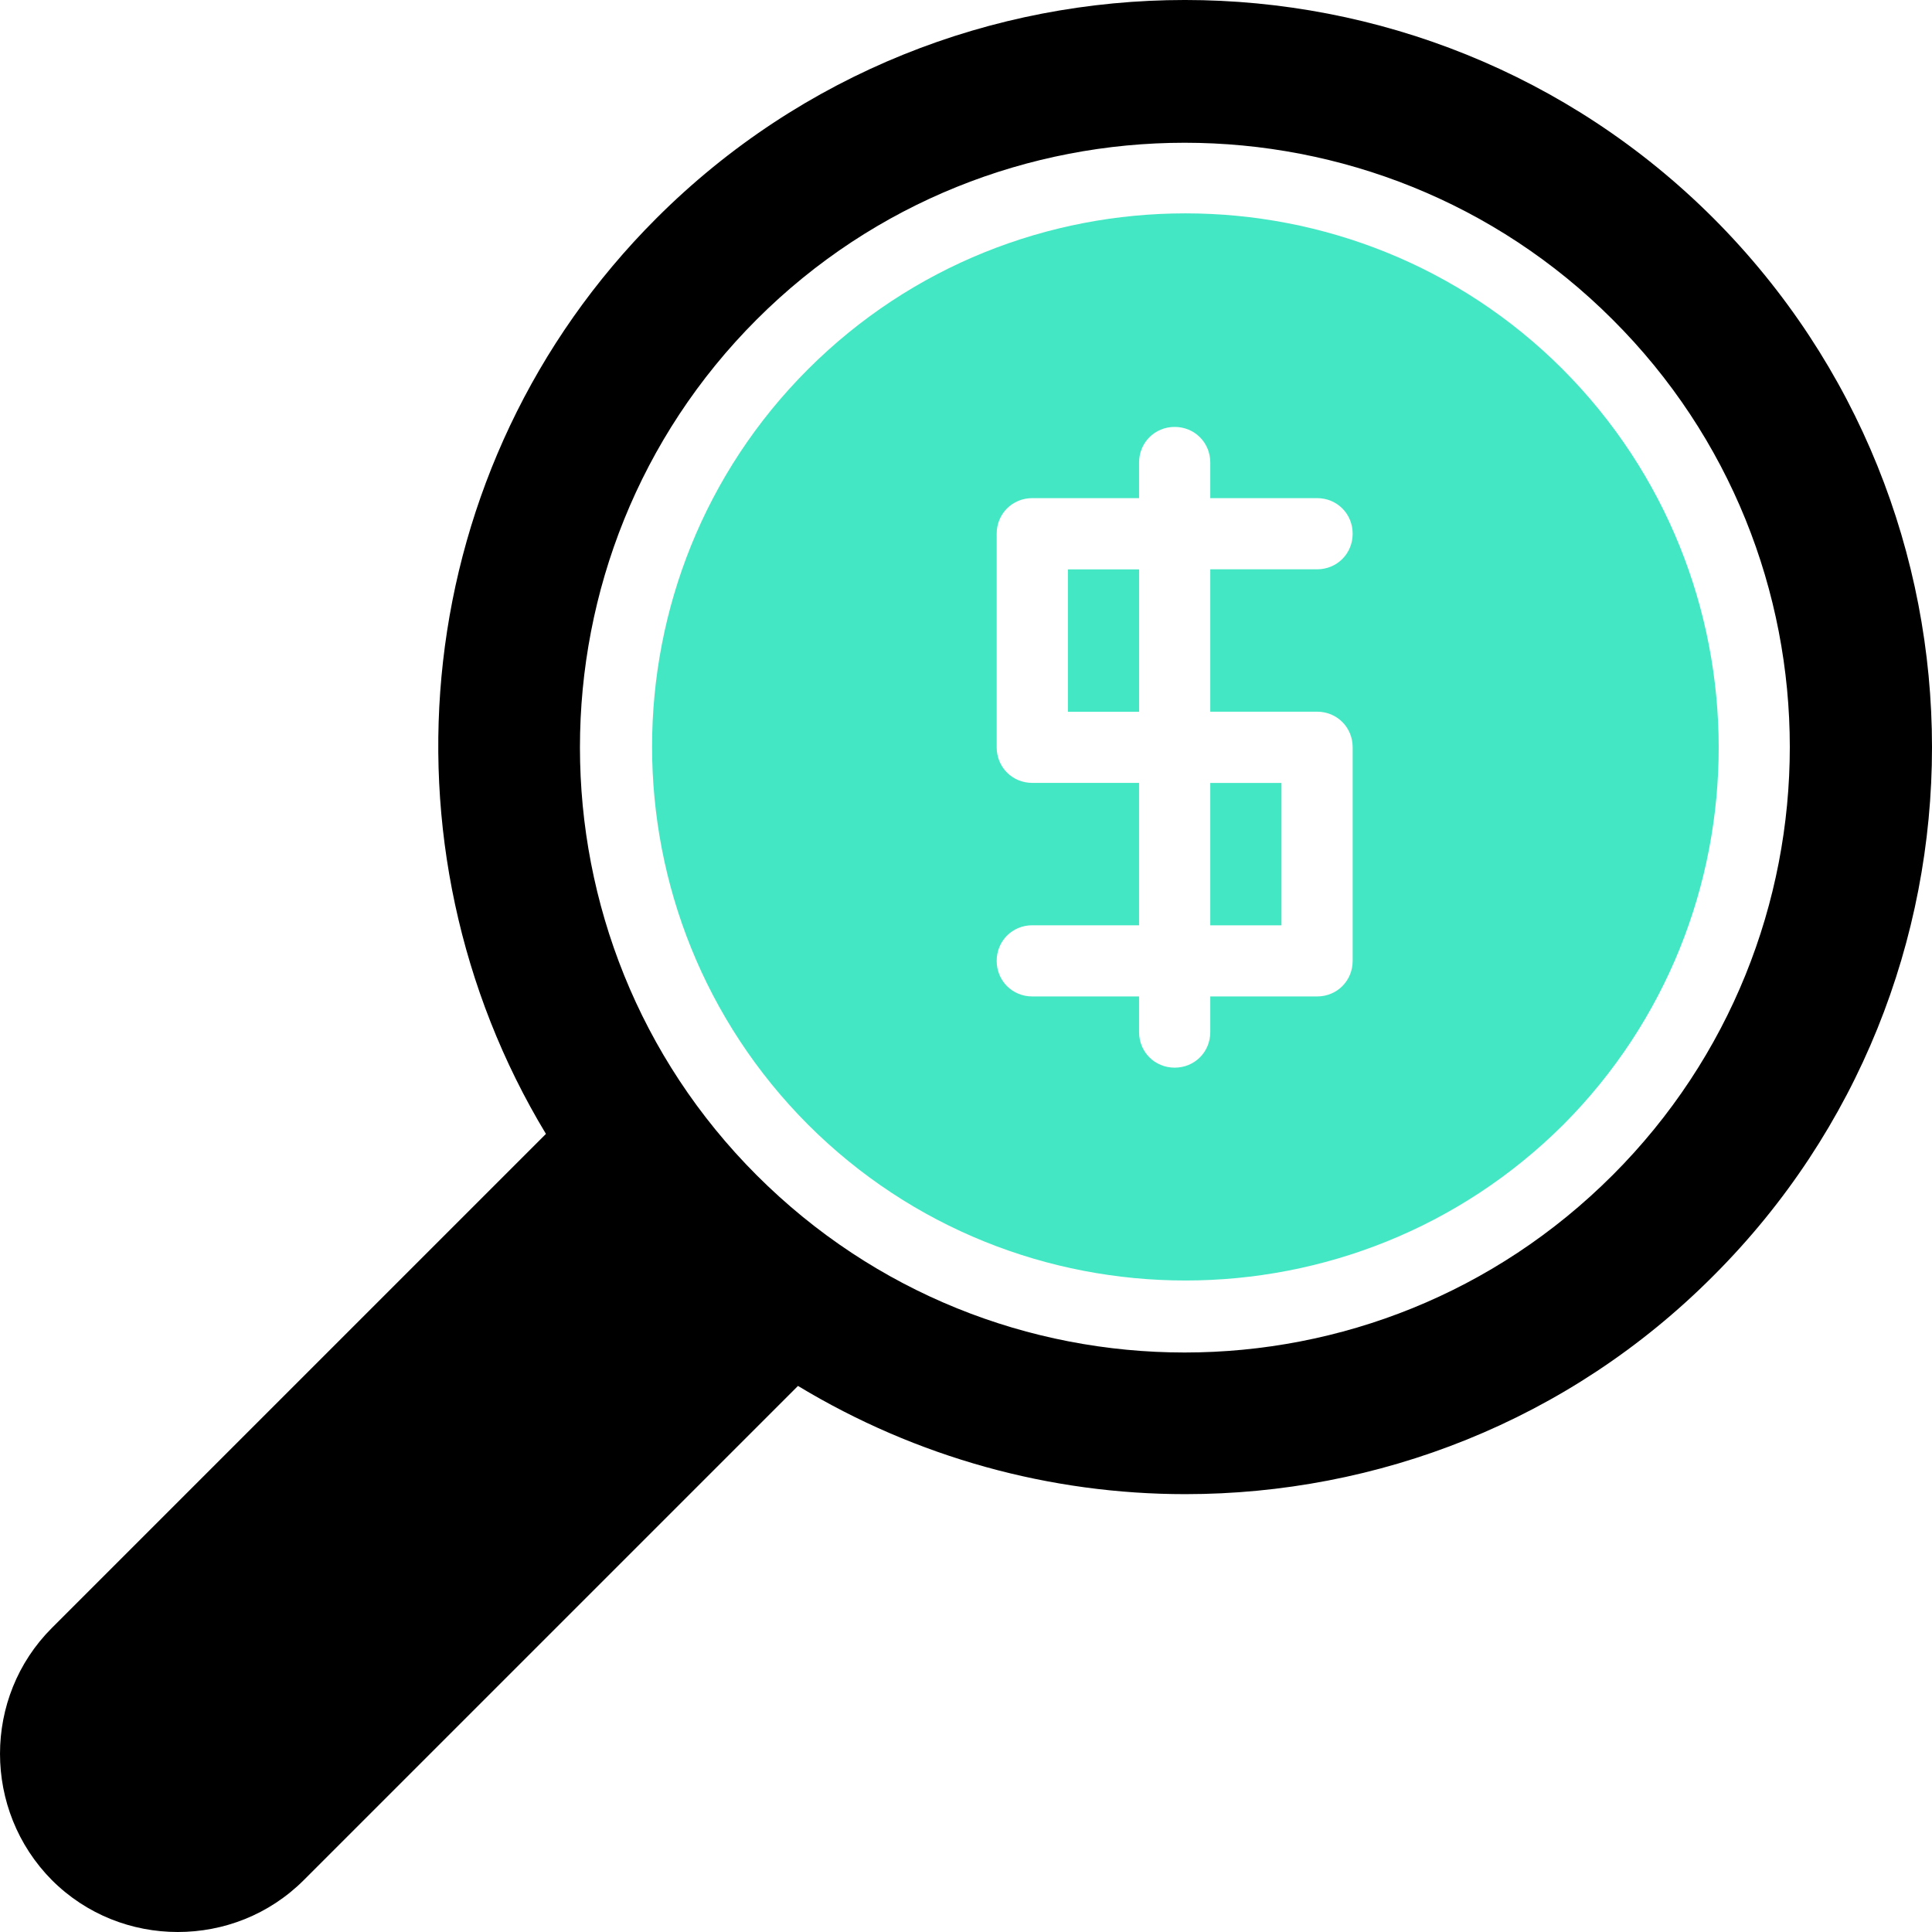 <svg width="76" height="76" viewBox="0 0 76 76" fill="none" xmlns="http://www.w3.org/2000/svg">
    <path d="M67.409 8.591C55.953 -2.864 37.272 -2.864 25.817 8.591C16.07 18.337 14.642 33.292 21.476 44.605L2.038 64.042C-0.679 66.759 -0.679 71.211 2.038 73.956C3.41 75.328 5.203 76 6.995 76C8.788 76 10.58 75.328 11.953 73.956L31.391 54.519C36.069 57.347 41.334 58.776 46.627 58.776C54.161 58.776 61.696 55.919 67.409 50.178C78.864 38.724 78.864 20.073 67.408 8.59L67.409 8.591ZM63.432 46.231C58.783 50.879 52.705 53.204 46.599 53.204C40.494 53.204 34.416 50.88 29.767 46.231C20.496 36.961 20.496 21.838 29.767 12.568C39.037 3.298 54.162 3.298 63.433 12.568C72.731 21.837 72.731 36.932 63.433 46.231H63.432Z"
          fill="black"/>
    <path d="M61.473 14.526C57.383 10.437 52.006 8.393 46.628 8.393C41.251 8.393 35.873 10.437 31.784 14.526C23.606 22.703 23.606 36.033 31.784 44.239C39.962 52.416 53.293 52.416 61.5 44.239C69.65 36.061 69.65 22.732 61.472 14.526H61.473ZM51.81 27.996C52.594 27.996 53.21 28.612 53.21 29.396V37.798C53.21 38.582 52.594 39.198 51.81 39.198H47.609V40.599C47.609 41.383 46.993 41.999 46.208 41.999C45.424 41.999 44.808 41.383 44.808 40.599V39.198H40.607C39.823 39.198 39.207 38.582 39.207 37.798C39.207 37.014 39.823 36.398 40.607 36.398H44.808V30.797H40.607C39.823 30.797 39.207 30.181 39.207 29.397V20.995C39.207 20.211 39.823 19.595 40.607 19.595H44.808V18.195C44.808 17.41 45.424 16.794 46.208 16.794C46.993 16.794 47.609 17.411 47.609 18.195V19.595H51.81C52.594 19.595 53.21 20.211 53.21 20.995C53.21 21.779 52.594 22.395 51.81 22.395H47.609V27.996H51.81Z"
          fill="#44E7C4"/>
    <path d="M47.609 30.799H50.41V36.4H47.609V30.799Z" fill="#44E7C4"/>
    <path d="M42.008 22.398H44.809V27.999H42.008V22.398Z" fill="#44E7C4"/>
</svg>
